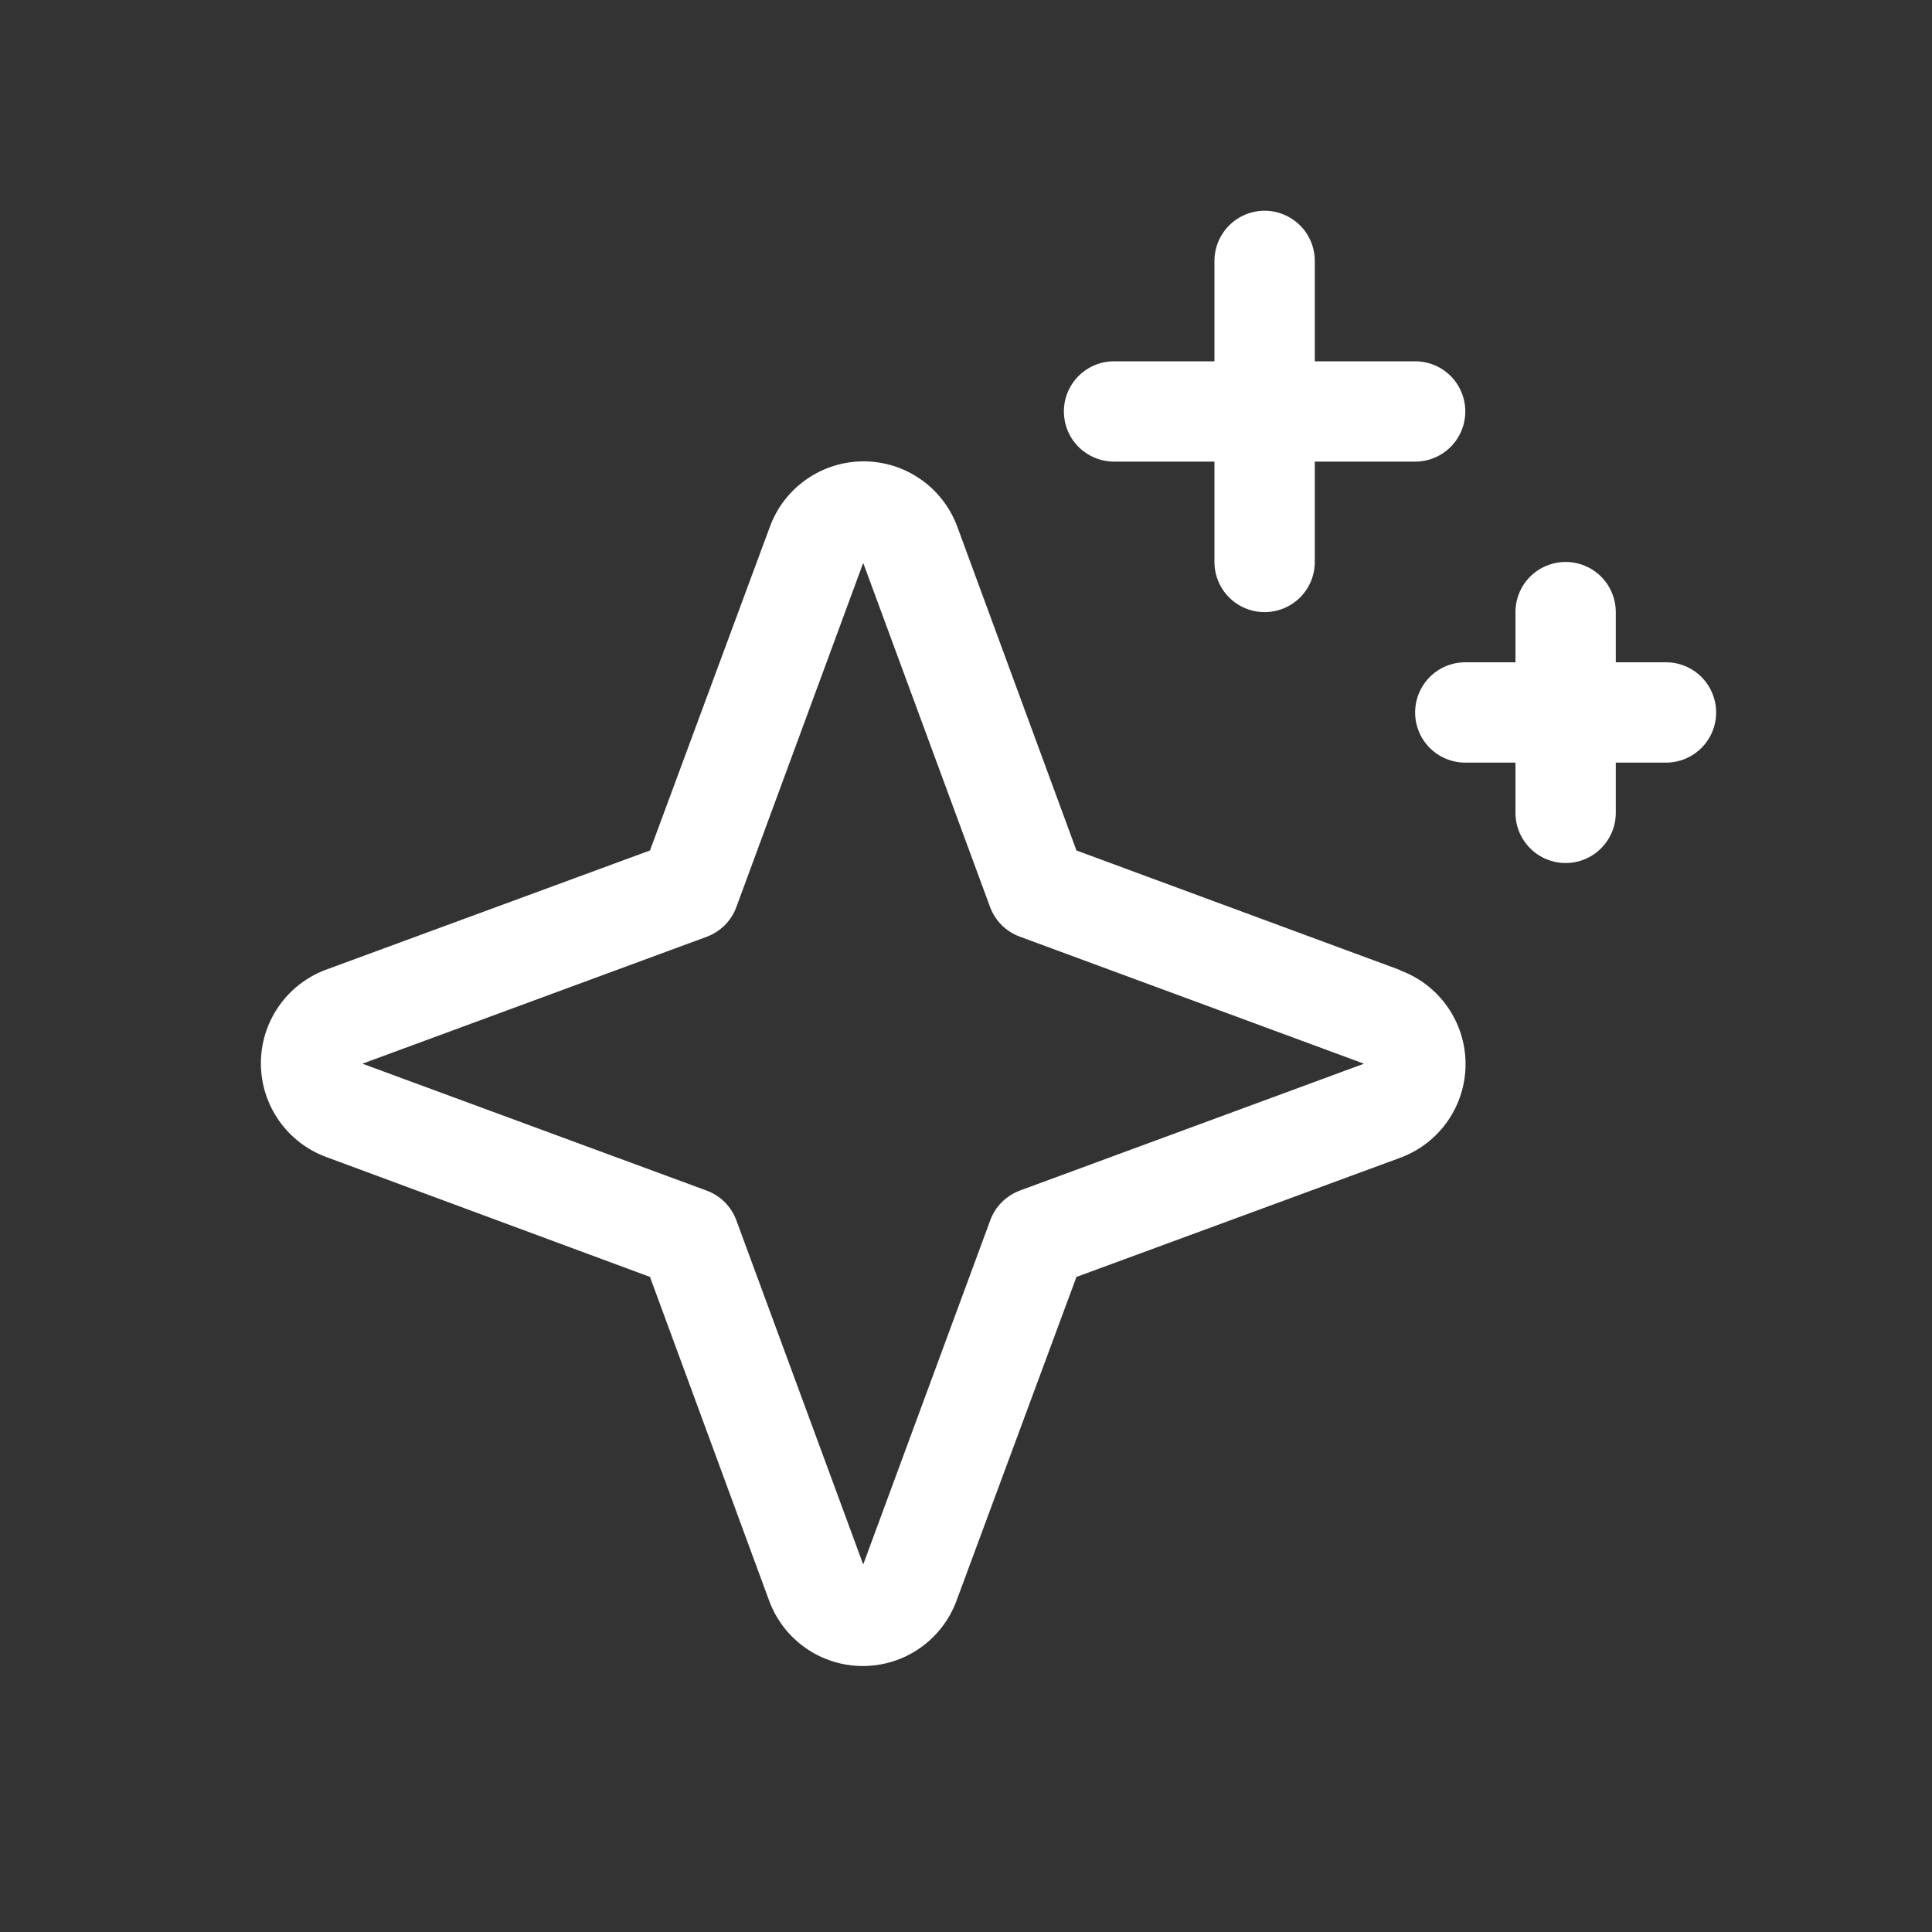 <svg xmlns="http://www.w3.org/2000/svg" fill="none" viewBox="0 0 30 30" height="30" width="30">
<rect x="0" y="0" width="30" height="30" fill="#333333" stroke="none"/>
<path fill="white" d="M21.738 15.062L16.715 13.206L14.865 8.179C14.755 7.881 14.557 7.624 14.297 7.443C14.037 7.261 13.727 7.164 13.41 7.164C13.092 7.164 12.783 7.261 12.523 7.443C12.263 7.624 12.064 7.881 11.955 8.179L10.093 13.206L5.066 15.056C4.768 15.166 4.511 15.364 4.33 15.624C4.148 15.884 4.051 16.194 4.051 16.511C4.051 16.828 4.148 17.138 4.33 17.398C4.511 17.658 4.768 17.857 5.066 17.966L10.093 19.828L11.943 24.855C12.053 25.153 12.251 25.41 12.511 25.591C12.771 25.773 13.081 25.87 13.398 25.87C13.715 25.87 14.025 25.773 14.285 25.591C14.545 25.41 14.743 25.153 14.853 24.855L16.715 19.828L21.742 17.978C22.04 17.868 22.297 17.67 22.478 17.41C22.66 17.15 22.757 16.84 22.757 16.523C22.757 16.206 22.66 15.896 22.478 15.636C22.297 15.376 22.04 15.178 21.742 15.068L21.738 15.062ZM15.839 18.486C15.733 18.525 15.637 18.587 15.557 18.666C15.477 18.746 15.416 18.842 15.377 18.948L13.404 24.293L11.435 18.952C11.396 18.845 11.334 18.748 11.254 18.667C11.173 18.587 11.076 18.525 10.969 18.486L5.628 16.517L10.969 14.548C11.076 14.509 11.173 14.447 11.254 14.367C11.334 14.286 11.396 14.189 11.435 14.082L13.404 8.741L15.373 14.082C15.412 14.188 15.473 14.284 15.553 14.364C15.633 14.444 15.729 14.505 15.835 14.544L21.18 16.517L15.839 18.486ZM16.52 6.389C16.52 6.182 16.602 5.984 16.748 5.838C16.895 5.692 17.093 5.61 17.299 5.61H18.858V4.052C18.858 3.845 18.94 3.647 19.086 3.501C19.232 3.355 19.43 3.272 19.637 3.272C19.843 3.272 20.041 3.355 20.188 3.501C20.334 3.647 20.416 3.845 20.416 4.052V5.61H21.974C22.181 5.61 22.379 5.692 22.525 5.838C22.671 5.984 22.753 6.182 22.753 6.389C22.753 6.595 22.671 6.794 22.525 6.94C22.379 7.086 22.181 7.168 21.974 7.168H20.416V8.726C20.416 8.933 20.334 9.131 20.188 9.277C20.041 9.423 19.843 9.505 19.637 9.505C19.43 9.505 19.232 9.423 19.086 9.277C18.94 9.131 18.858 8.933 18.858 8.726V7.168H17.299C17.093 7.168 16.895 7.086 16.748 6.94C16.602 6.794 16.52 6.595 16.52 6.389ZM26.648 11.063C26.648 11.27 26.566 11.468 26.42 11.614C26.274 11.76 26.076 11.842 25.869 11.842H25.09V12.622C25.09 12.828 25.008 13.026 24.862 13.172C24.716 13.319 24.518 13.401 24.311 13.401C24.105 13.401 23.906 13.319 23.76 13.172C23.614 13.026 23.532 12.828 23.532 12.622V11.842H22.753C22.546 11.842 22.348 11.76 22.202 11.614C22.056 11.468 21.974 11.27 21.974 11.063C21.974 10.857 22.056 10.659 22.202 10.512C22.348 10.366 22.546 10.284 22.753 10.284H23.532V9.505C23.532 9.299 23.614 9.1 23.76 8.954C23.906 8.808 24.105 8.726 24.311 8.726C24.518 8.726 24.716 8.808 24.862 8.954C25.008 9.1 25.09 9.299 25.09 9.505V10.284H25.869C26.076 10.284 26.274 10.366 26.42 10.512C26.566 10.659 26.648 10.857 26.648 11.063Z"></path>
</svg>
